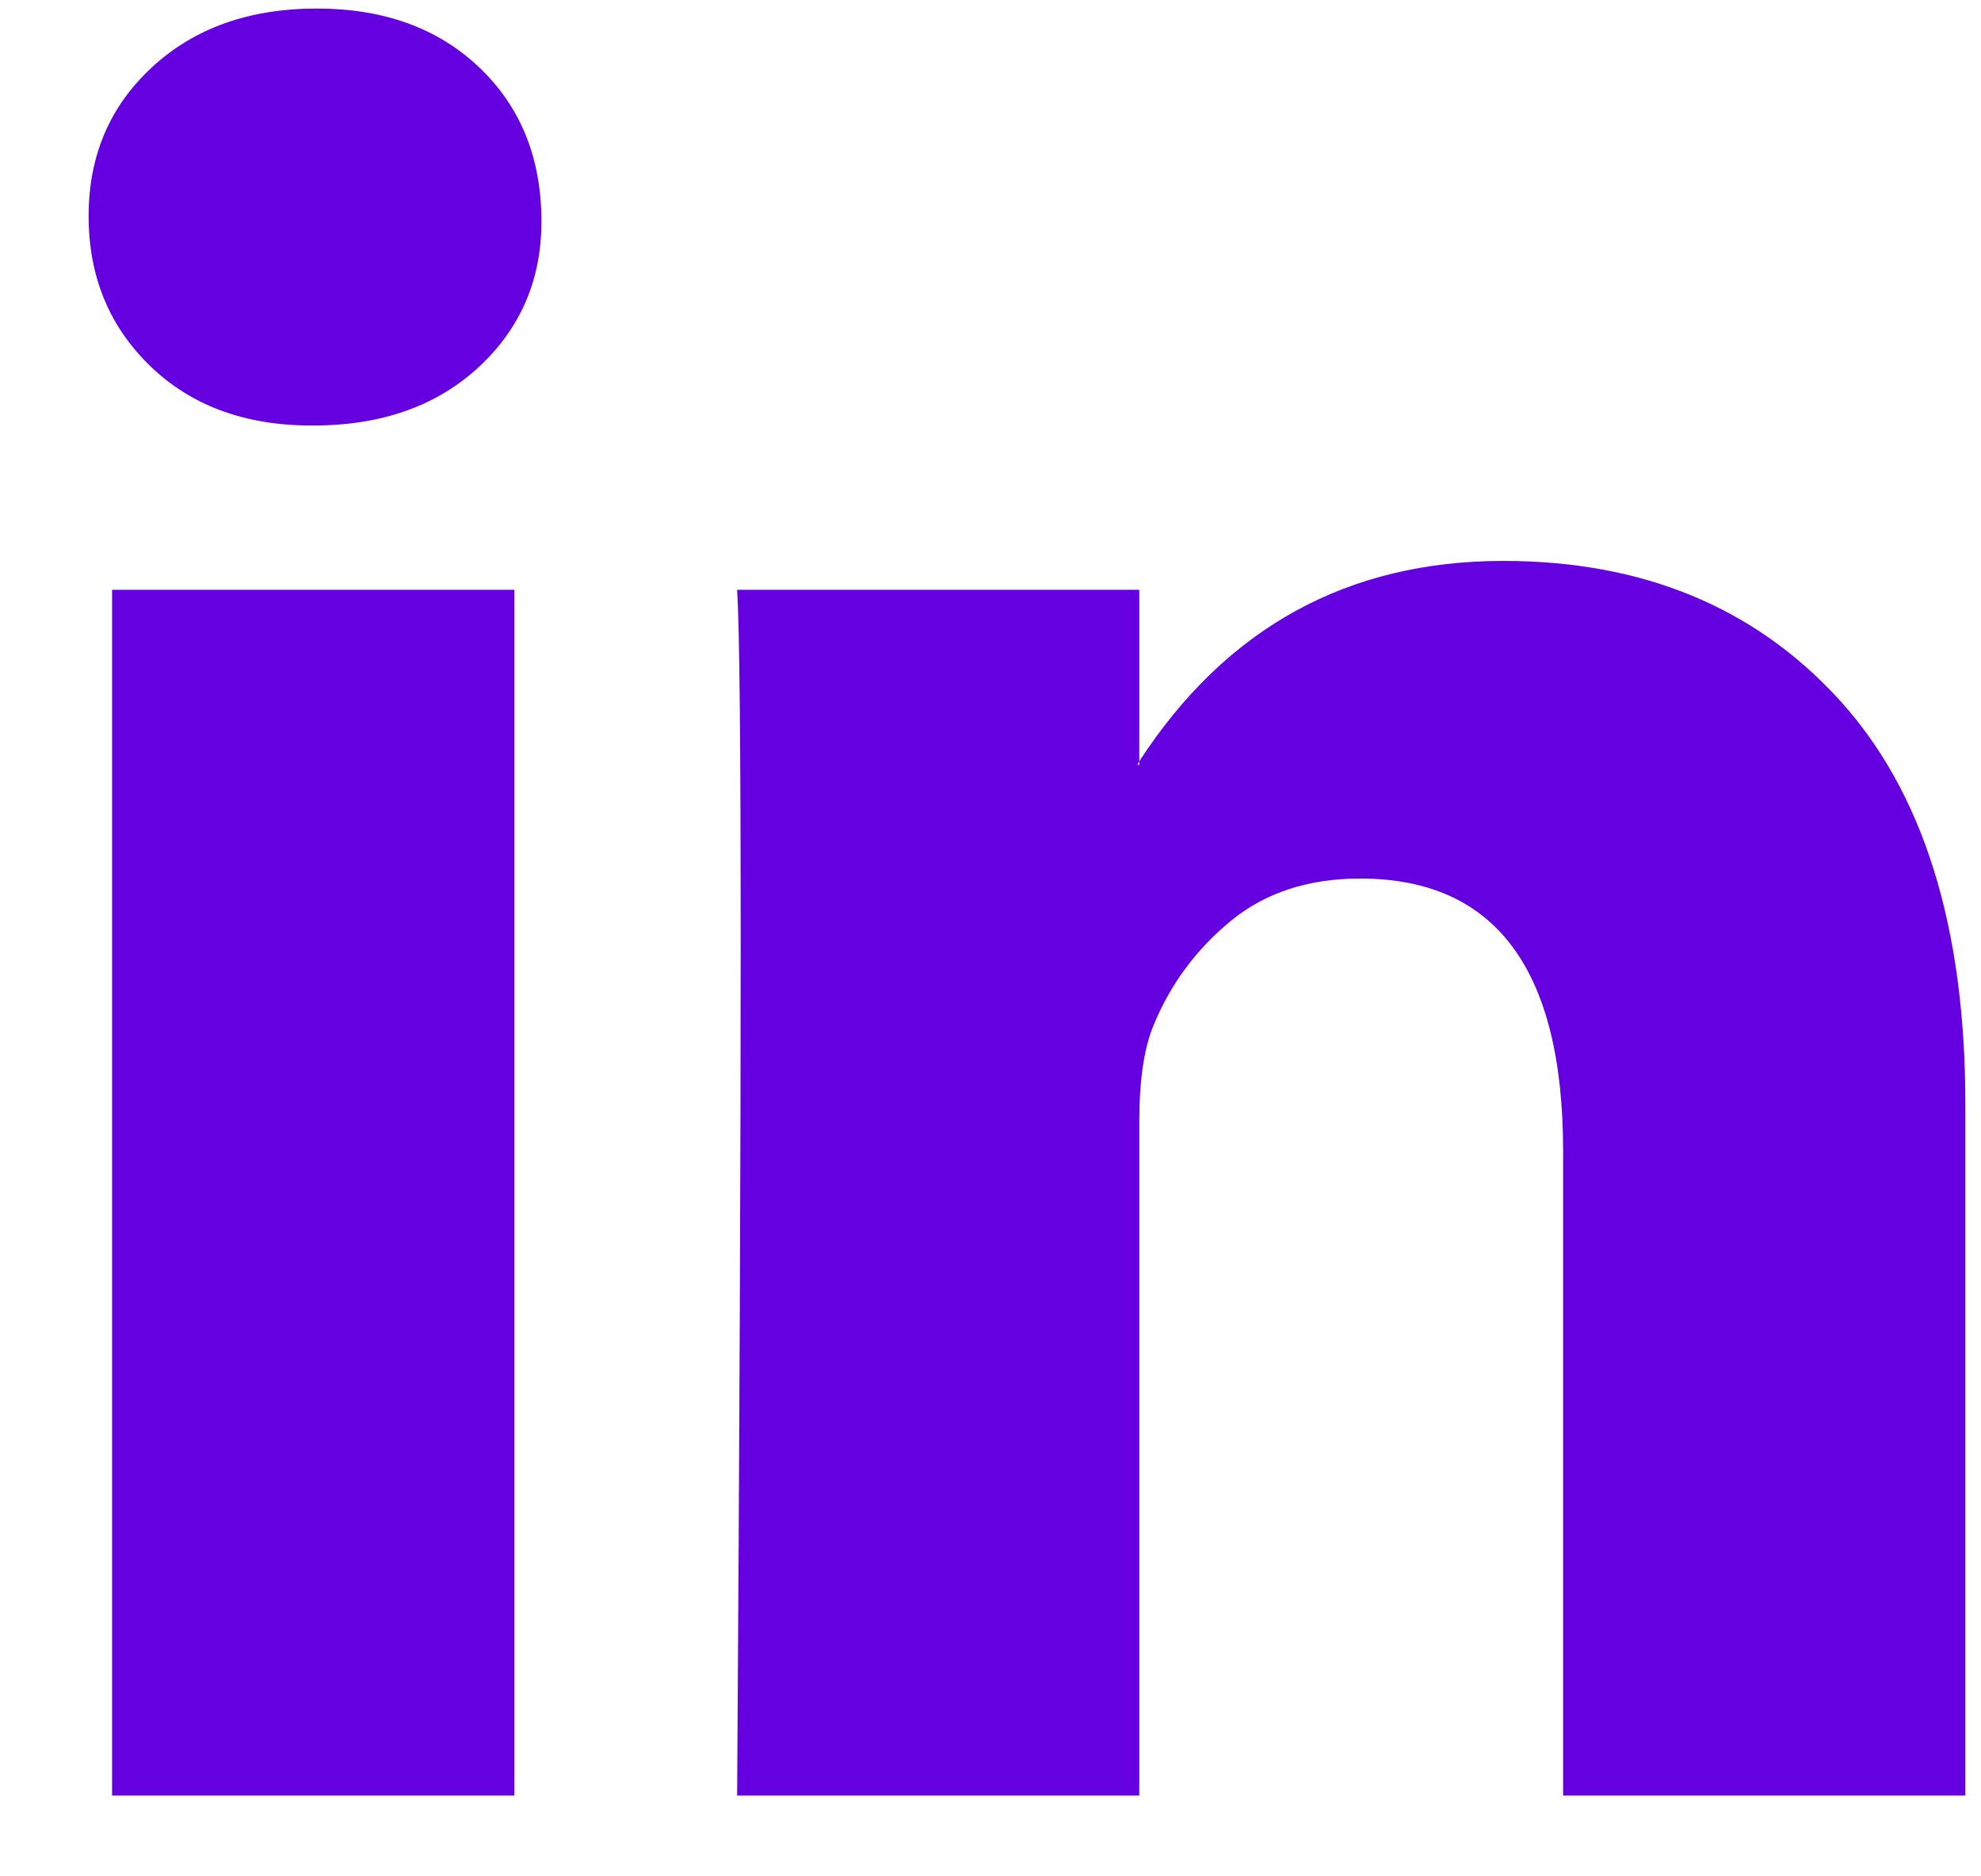 <svg width="19" height="18" viewBox="0 0 19 18" fill="none" xmlns="http://www.w3.org/2000/svg">
<path d="M0.85 2.073C0.85 1.496 1.052 1.02 1.458 0.645C1.863 0.27 2.39 0.082 3.039 0.082C3.676 0.082 4.191 0.267 4.585 0.636C4.991 1.017 5.193 1.513 5.193 2.125C5.193 2.679 4.996 3.141 4.603 3.511C4.197 3.892 3.664 4.082 3.004 4.082H2.987C2.35 4.082 1.834 3.892 1.44 3.511C1.047 3.13 0.85 2.651 0.85 2.073ZM1.075 17.225V5.658H4.933V17.225H1.075ZM7.07 17.225H10.927V10.766C10.927 10.362 10.973 10.05 11.066 9.831C11.228 9.438 11.474 9.107 11.804 8.835C12.134 8.564 12.548 8.428 13.046 8.428C14.344 8.428 14.992 9.3 14.992 11.043V17.225H18.85V10.593C18.85 8.884 18.444 7.589 17.633 6.705C16.823 5.822 15.751 5.381 14.419 5.381C12.925 5.381 11.761 6.021 10.927 7.303V7.337H10.909L10.927 7.303V5.658H7.07C7.093 6.027 7.104 7.176 7.104 9.104C7.104 11.031 7.093 13.739 7.07 17.225Z" fill="#6500E0"/>
</svg>
